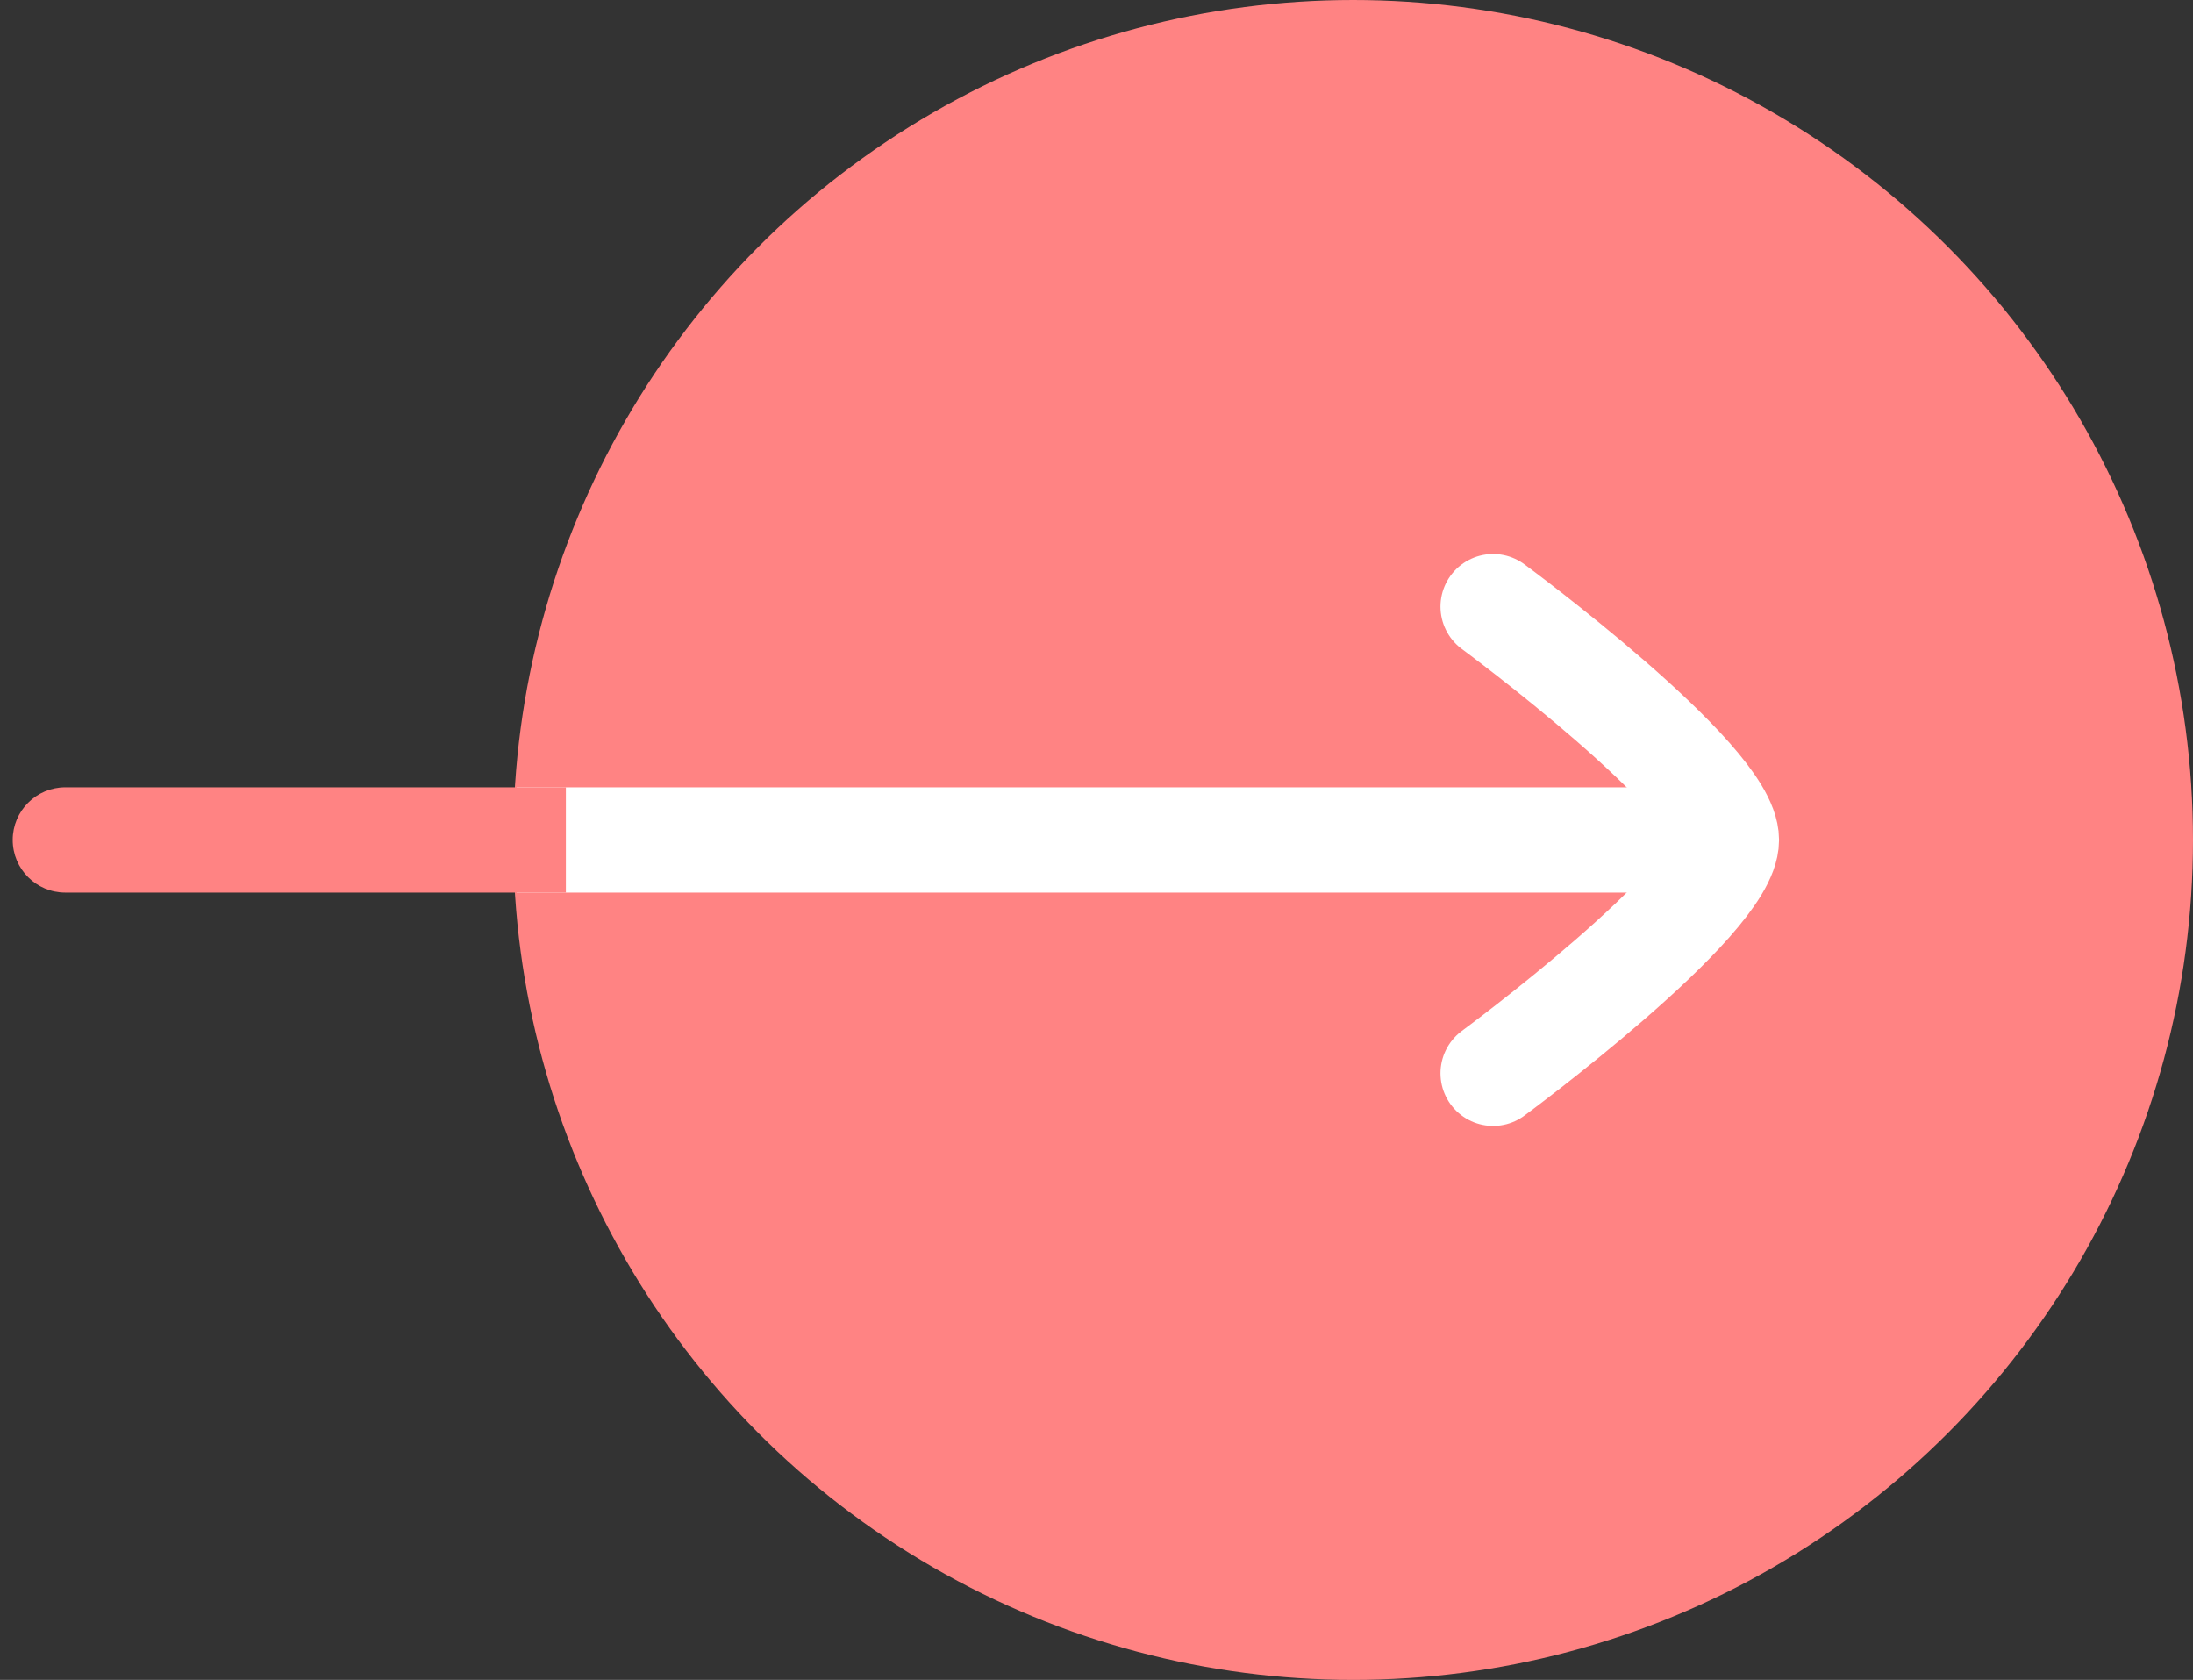 <svg width="47" height="36" viewBox="0 0 47 36" fill="none" xmlns="http://www.w3.org/2000/svg">
<rect x="0" y="0" width="47" height="36" fill="#333333" stroke="none"/>
<circle cx="29" cy="18" r="18" fill="#FF8383"/>
<path d="M36.2 18H12.2" stroke="white" stroke-width="2.256" stroke-linecap="square" stroke-linejoin="round"/>
<path d="M1.4 19.128C0.777 19.128 0.272 18.623 0.272 18C0.272 17.377 0.777 16.872 1.4 16.872V19.128ZM11 16.872H12.128V19.128H11V16.872ZM1.4 16.872H11V19.128H1.4V16.872Z" fill="#FF8383"/>
<path d="M32 13C32 13 37 16.683 37 18C37 19.318 32 23 32 23" stroke="white" stroke-width="2.256" stroke-linecap="round" stroke-linejoin="round"/>
</svg>
